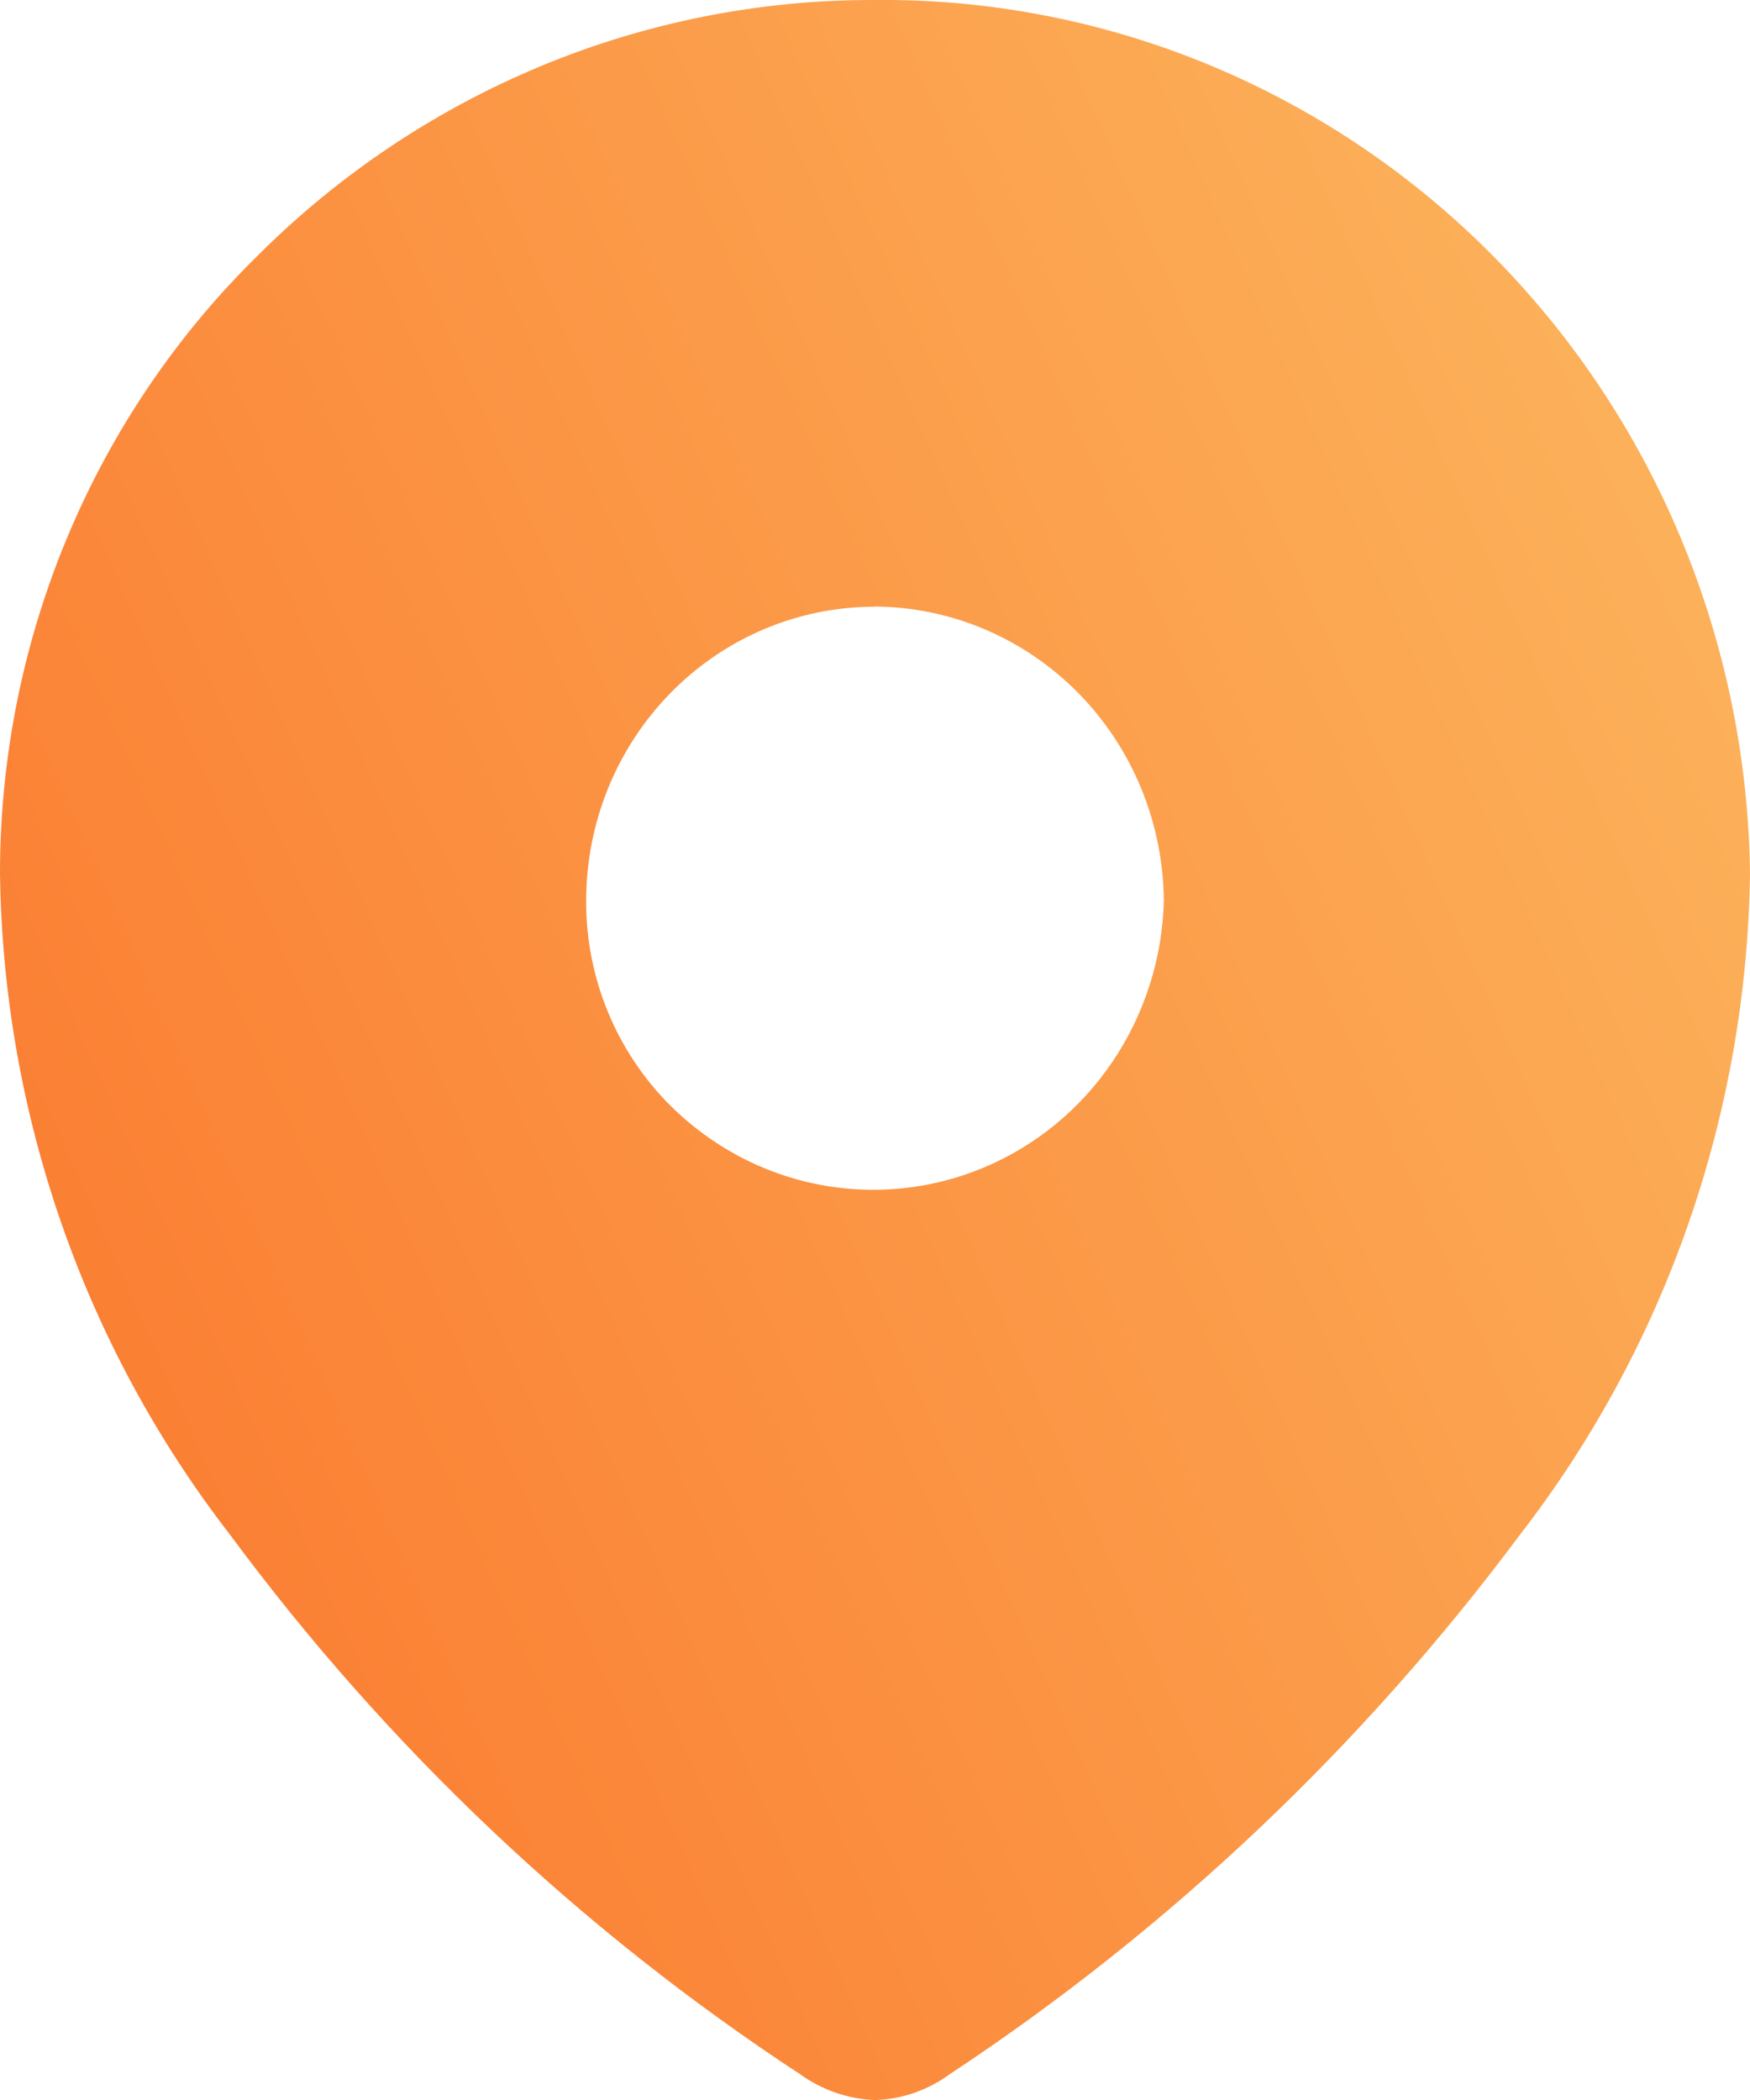 <svg width="20" height="24" viewBox="0 0 20 24" fill="none" xmlns="http://www.w3.org/2000/svg">
<path d="M10.005 24.001C9.695 23.99 9.395 23.887 9.142 23.704C6.629 22.056 4.422 19.966 2.624 17.533C0.958 15.379 0.036 12.725 0 9.982C8.45622e-05 8.663 0.261 7.358 0.767 6.145C1.273 4.932 2.014 3.835 2.945 2.921C4.827 1.042 7.358 -0.007 9.992 -0C12.616 -0.027 15.143 1.009 17.019 2.88C18.895 4.752 19.967 7.305 20 9.982C19.963 12.725 19.041 15.379 17.376 17.533C15.57 19.959 13.364 22.047 10.857 23.703C10.608 23.886 10.312 23.99 10.005 24.001ZM9.992 6.934C9.118 6.935 8.281 7.289 7.664 7.919C7.046 8.549 6.699 9.403 6.699 10.294C6.697 10.731 6.782 11.164 6.948 11.566C7.114 11.969 7.358 12.334 7.665 12.639C8.128 13.098 8.712 13.41 9.347 13.536C9.981 13.661 10.637 13.596 11.235 13.347C11.834 13.098 12.348 12.676 12.714 12.134C13.081 11.591 13.285 10.951 13.301 10.293C13.293 9.401 12.942 8.549 12.323 7.92C11.703 7.291 10.866 6.936 9.992 6.932L9.992 6.934Z" fill="url(#paint0_linear_1883_1328)"/>
<defs>
<linearGradient id="paint0_linear_1883_1328" x1="29.62" y1="5.064" x2="-2.147" y2="19.166" gradientUnits="userSpaceOnUse">
<stop stop-color="#FDC96C"/>
<stop offset="1" stop-color="#FA742B"/>
</linearGradient>
</defs>
</svg>
